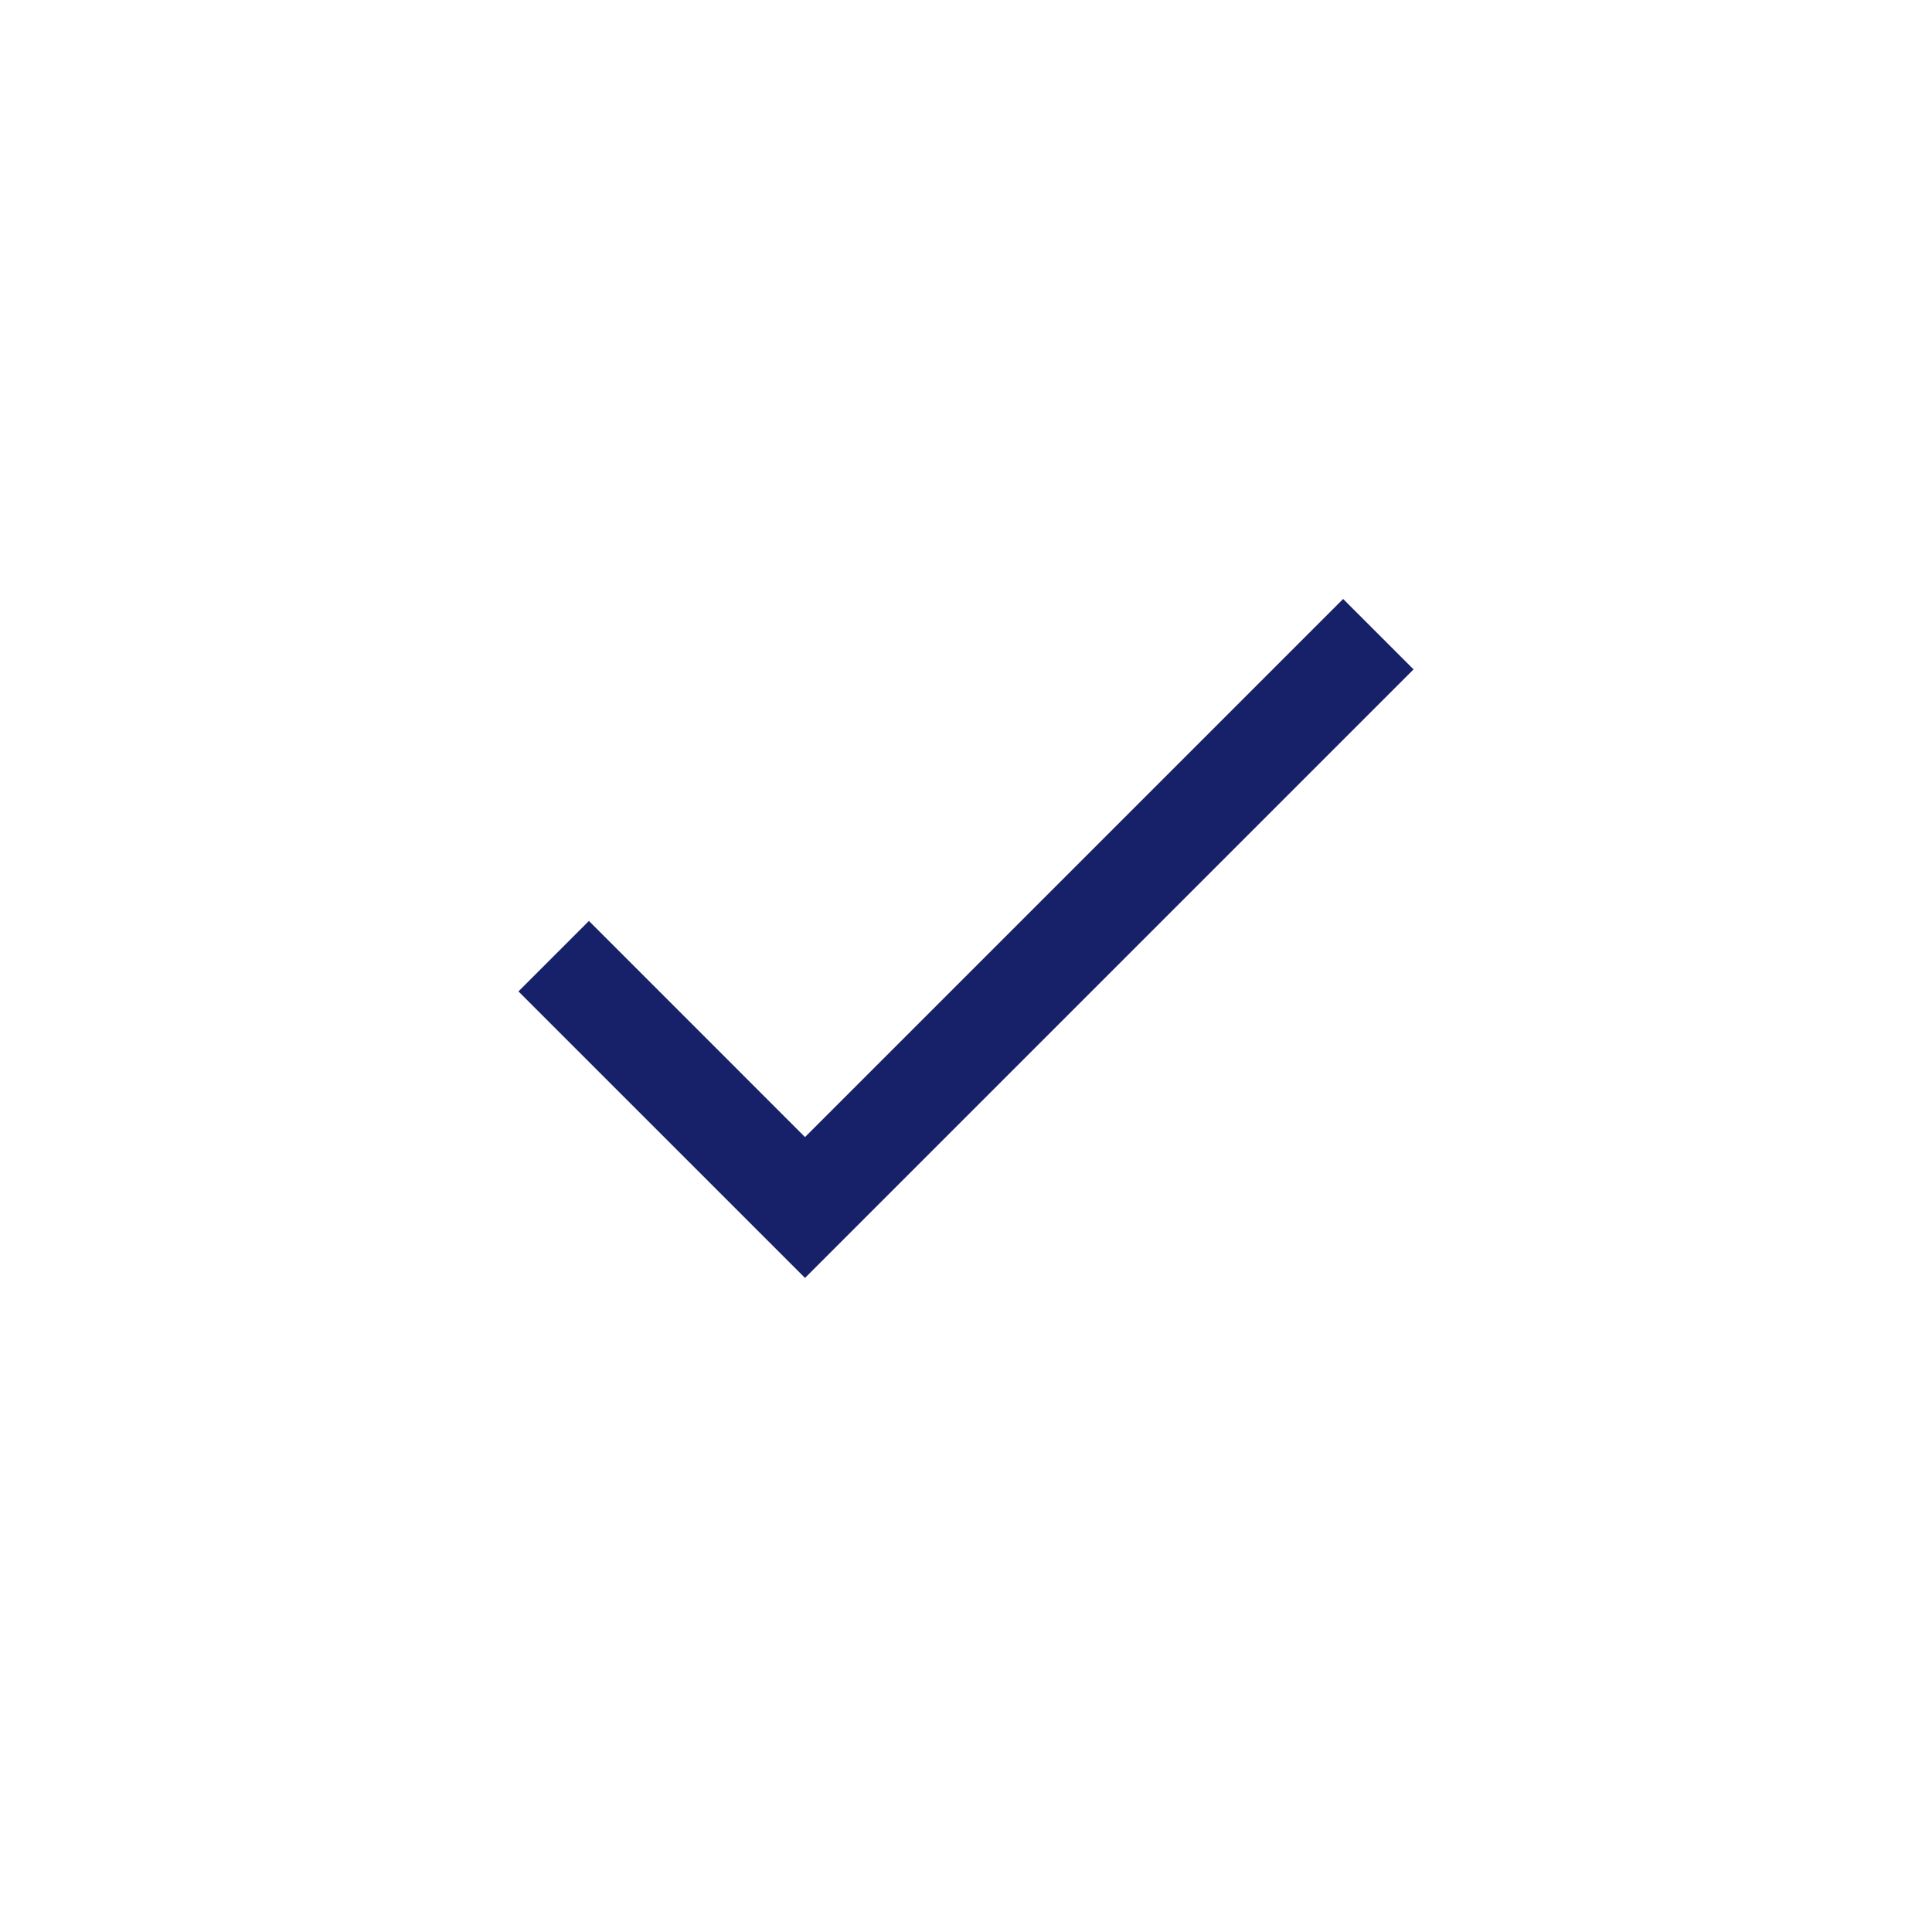 <svg width="40" height="40" viewBox="0 0 40 40" fill="none" xmlns="http://www.w3.org/2000/svg">
<mask id="mask0_2223_701" style="mask-type:alpha" maskUnits="userSpaceOnUse" x="0" y="0" width="40" height="40">
<rect width="40" height="40" fill="#D9D9D9"/>
</mask>
<g mask="url(#mask0_2223_701)">
<path d="M16.667 26.458L10.734 20.526L12.193 19.067L16.667 23.542L27.808 12.401L29.266 13.859L16.667 26.458Z" fill="#16216A"/>
</g>
</svg>
